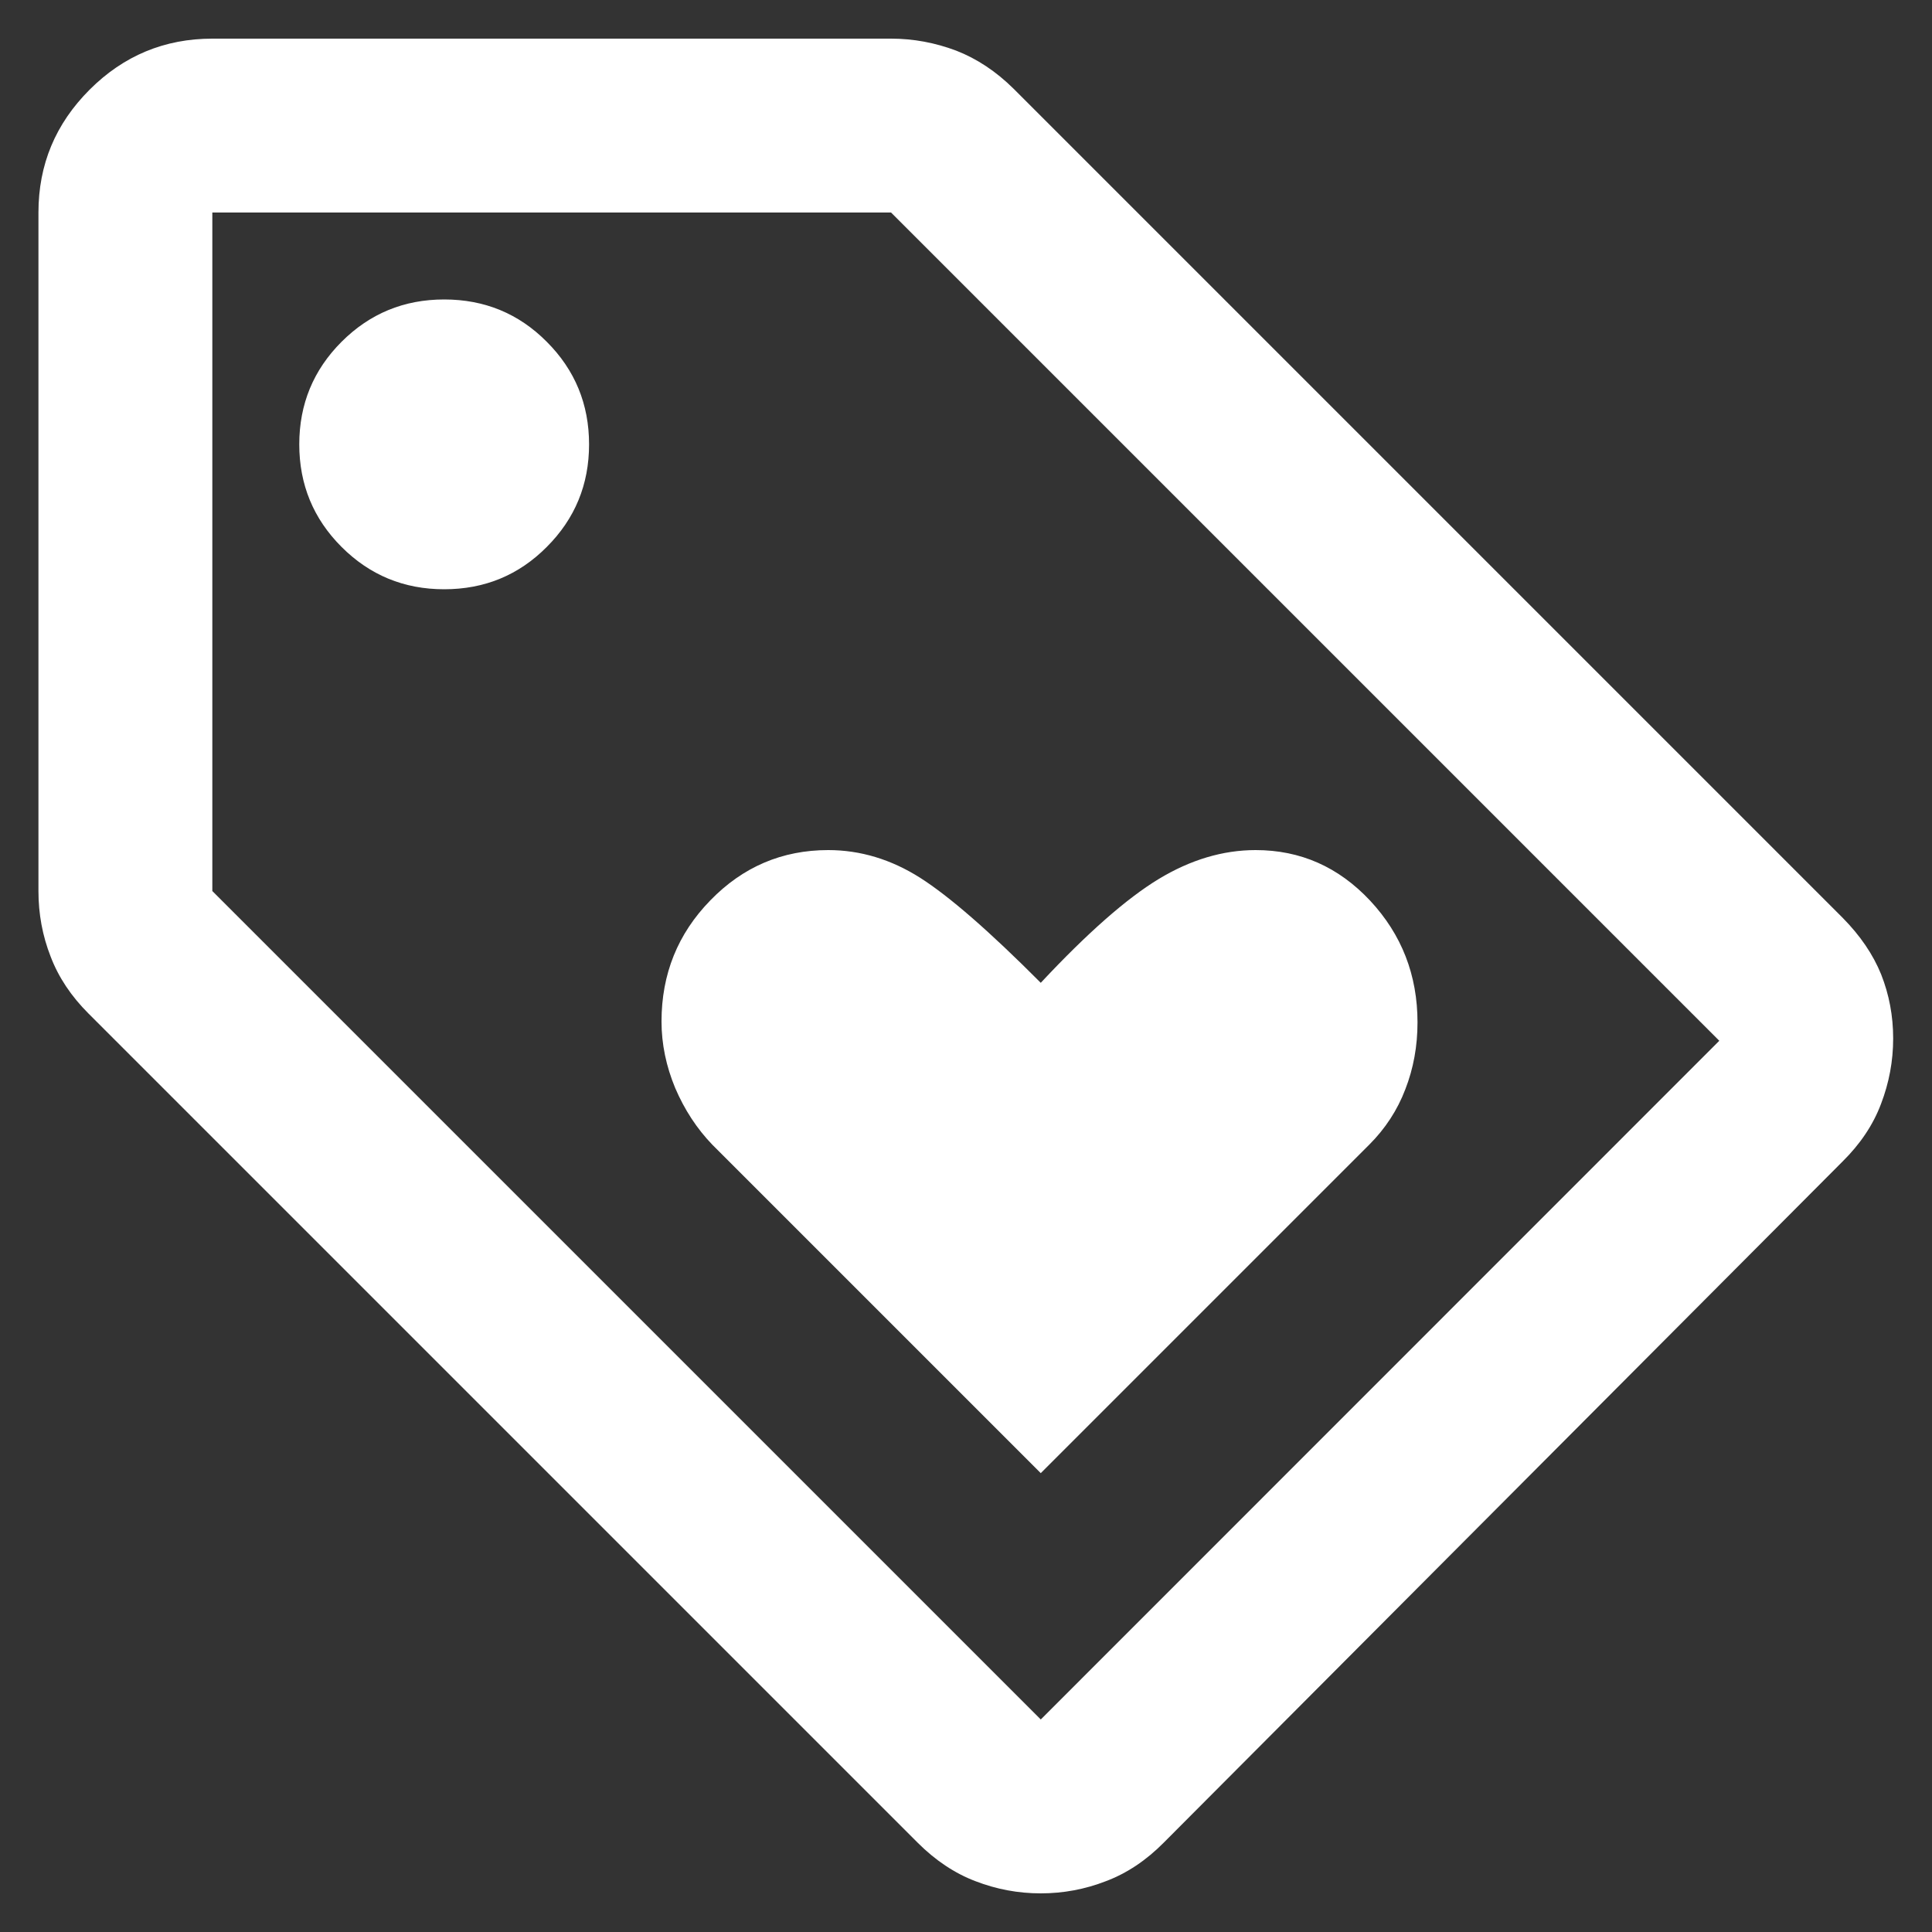 <svg width="10" height="10" viewBox="0 0 10 10" fill="none" xmlns="http://www.w3.org/2000/svg">
<rect x="0" y="0" width="10" height="10" fill="#333333" stroke="none"/>
<path d="M5.387 7.625L7.087 5.925C7.17 5.842 7.233 5.746 7.274 5.638C7.316 5.53 7.337 5.415 7.337 5.292C7.337 5.047 7.255 4.837 7.092 4.662C6.928 4.487 6.731 4.4 6.499 4.4C6.33 4.4 6.162 4.45 5.997 4.55C5.832 4.65 5.628 4.829 5.387 5.087C5.121 4.82 4.913 4.639 4.762 4.543C4.612 4.448 4.453 4.4 4.287 4.4C4.048 4.4 3.845 4.487 3.677 4.66C3.508 4.833 3.424 5.042 3.424 5.287C3.424 5.404 3.448 5.519 3.495 5.632C3.543 5.744 3.607 5.842 3.687 5.925L5.387 7.625ZM9.537 6.012L6.024 9.537C5.933 9.629 5.833 9.696 5.724 9.737C5.616 9.779 5.503 9.8 5.387 9.8C5.27 9.8 5.158 9.779 5.049 9.737C4.941 9.696 4.841 9.629 4.749 9.537L0.458 5.246C0.369 5.157 0.303 5.059 0.262 4.951C0.22 4.844 0.199 4.731 0.199 4.612V1.1C0.199 0.852 0.287 0.641 0.464 0.464C0.64 0.288 0.852 0.2 1.099 0.2H4.612C4.728 0.2 4.84 0.221 4.949 0.262C5.057 0.304 5.156 0.37 5.246 0.459L9.537 4.75C9.628 4.842 9.695 4.94 9.737 5.044C9.778 5.148 9.799 5.258 9.799 5.375C9.799 5.492 9.778 5.604 9.736 5.714C9.695 5.823 9.628 5.922 9.537 6.012ZM5.387 8.9L8.899 5.387L4.612 1.1H1.099V4.612L5.387 8.9ZM2.299 3.05C2.508 3.05 2.685 2.977 2.83 2.831C2.976 2.685 3.049 2.508 3.049 2.3C3.049 2.092 2.976 1.915 2.83 1.769C2.685 1.623 2.508 1.55 2.299 1.55C2.091 1.55 1.914 1.623 1.768 1.769C1.622 1.915 1.549 2.092 1.549 2.3C1.549 2.508 1.622 2.685 1.768 2.831C1.914 2.977 2.091 3.05 2.299 3.05Z" fill="white"/>
</svg>
